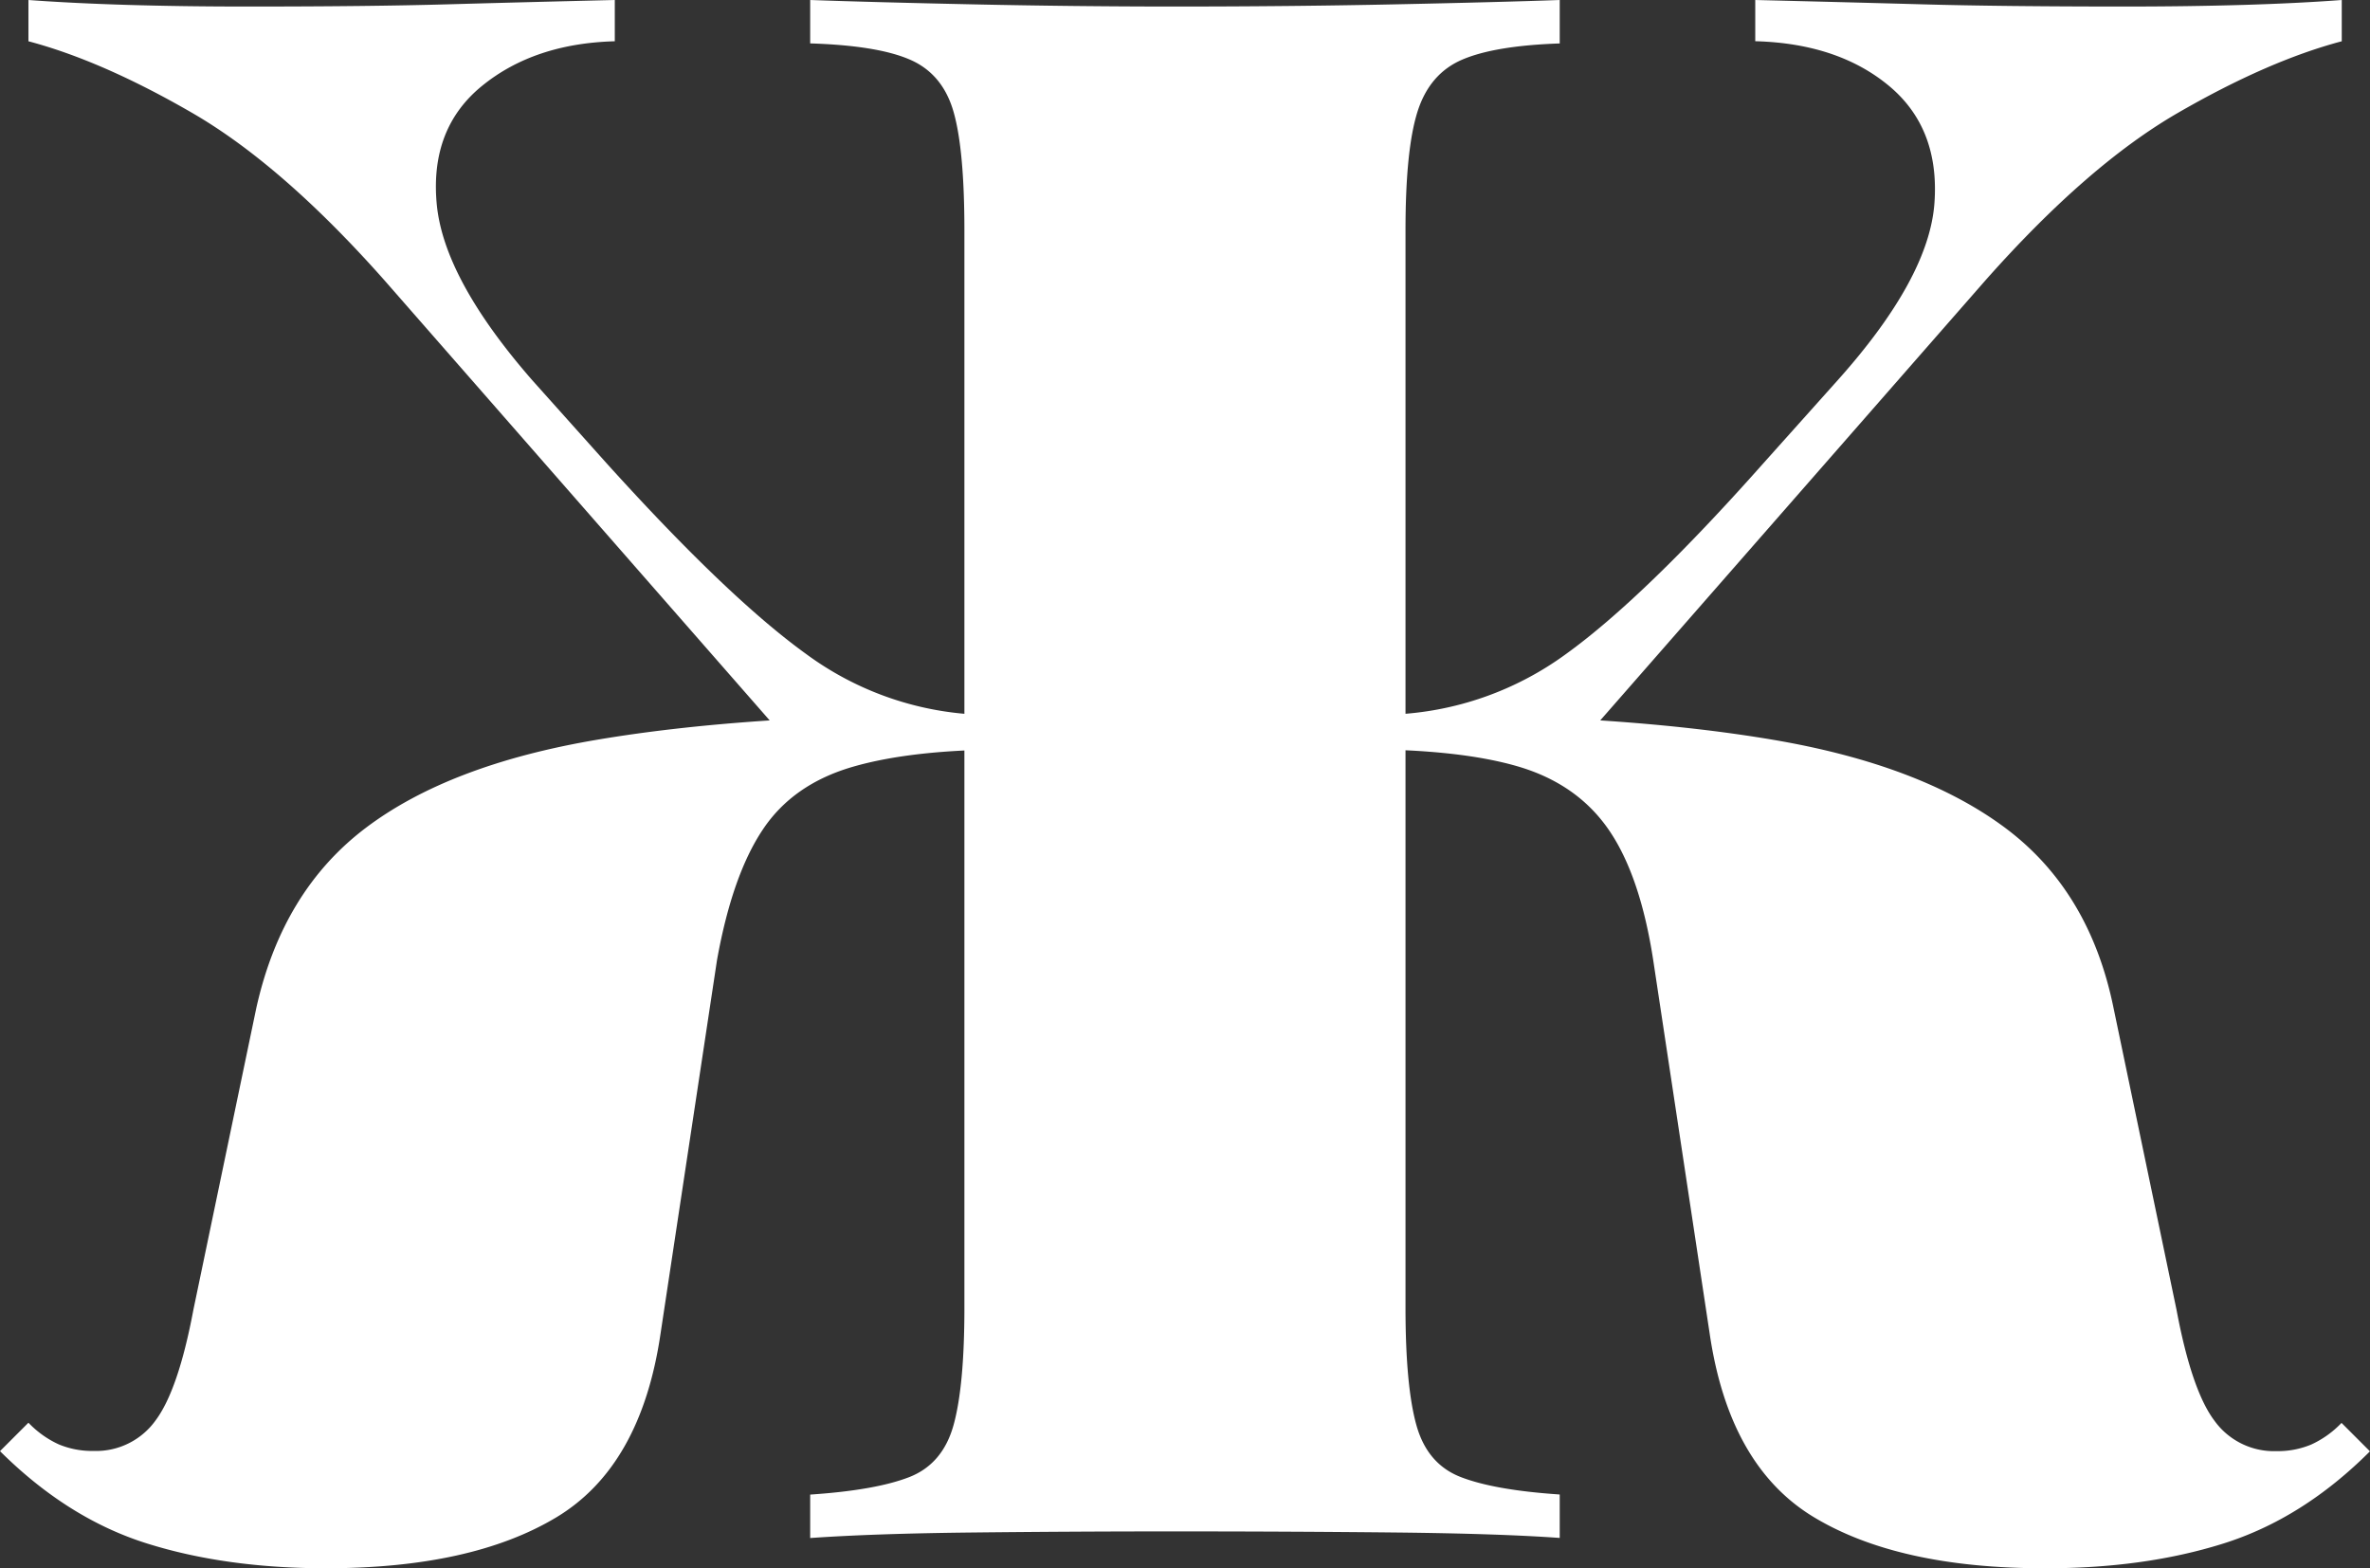 <?xml version="1.0" encoding="UTF-8"?> <svg xmlns="http://www.w3.org/2000/svg" id="Слой_1" data-name="Слой 1" viewBox="0 0 500.22 331.04"><rect x="0" y="0" width="500.22" height="331.04" fill="#333333" stroke="none"/> <defs> <style>.cls-1{fill:#fff;}</style> </defs> <path class="cls-1" d="M217.33,150.85v7.33H213.2q-20.62,0-33.24,3.67t-19,13.3q-6.42,9.63-9.63,27.51l-11.92,78.86q-4.12,28-22,38.74T68.78,331Q47.68,331,31,325.76T0,306.28l6-6a20.8,20.8,0,0,0,6.42,4.58,18.37,18.37,0,0,0,7.34,1.38,15.46,15.46,0,0,0,13.06-6.42q4.81-6.42,8-23.38L54.1,212.74Q59.61,188,77.26,174.69t48.83-18.57q31.17-5.26,76.11-5.27ZM129.76,0V8.71q-17,.46-28,9.4T92.16,42.87q1.38,15.83,20.17,37.37l15.59,17.42Q153.6,126.1,170.1,138a66,66,0,0,0,36.23,12.84v7.33H167.81l-86.66-99Q59.6,34.85,40.58,23.84T6,8.71V0Q24.75,1.38,52.27,1.38q25.66,0,41.95-.46T129.76,0ZM329.2,0V9.17q-13.76.47-20.63,3.44t-9.4,11q-2.52,8-2.52,25V276q0,16.5,2.29,24.76t9.4,11q7.11,2.75,20.86,3.67v9.17q-12.84-.92-34.84-1.15t-46.77-.23q-21.09,0-42.18.23T171,324.62v-9.17q13.75-.92,20.86-3.67t9.4-11q2.29-8.26,2.29-24.76V48.6q0-17-2.29-25t-9.17-11q-6.87-3-21.09-3.44V0q13.29.47,34.39.92t42.18.46q24.77,0,46.77-.46T329.2,0ZM298,150.85q44.93,0,76.11,5.27t49.06,18.57q17.88,13.31,22.92,38.05l13.3,63.74q3.19,17,8,23.38a15.48,15.48,0,0,0,13.07,6.42,18.39,18.39,0,0,0,7.33-1.38,20.8,20.8,0,0,0,6.42-4.58l6,6q-14.21,14.22-31,19.48T431.45,331q-30.72,0-48.6-10.78t-22-38.74l-11.92-78.86q-2.76-17.88-9.4-27.51t-19-13.3q-12.37-3.66-33.47-3.67h-4.13v-7.33ZM494.26,0V8.71q-15.58,4.13-34.61,15.13T419.07,59.15l-86.66,99H293.9v-7.33A66.54,66.54,0,0,0,330.58,138q16.5-11.92,41.72-40.35l15.59-17.42q19.26-21.55,20.4-37.37t-9.62-24.76q-10.79-8.94-28.2-9.4V0Q389.73.47,406,.92T448,1.38Q475.93,1.38,494.26,0Z"></path> </svg> 
